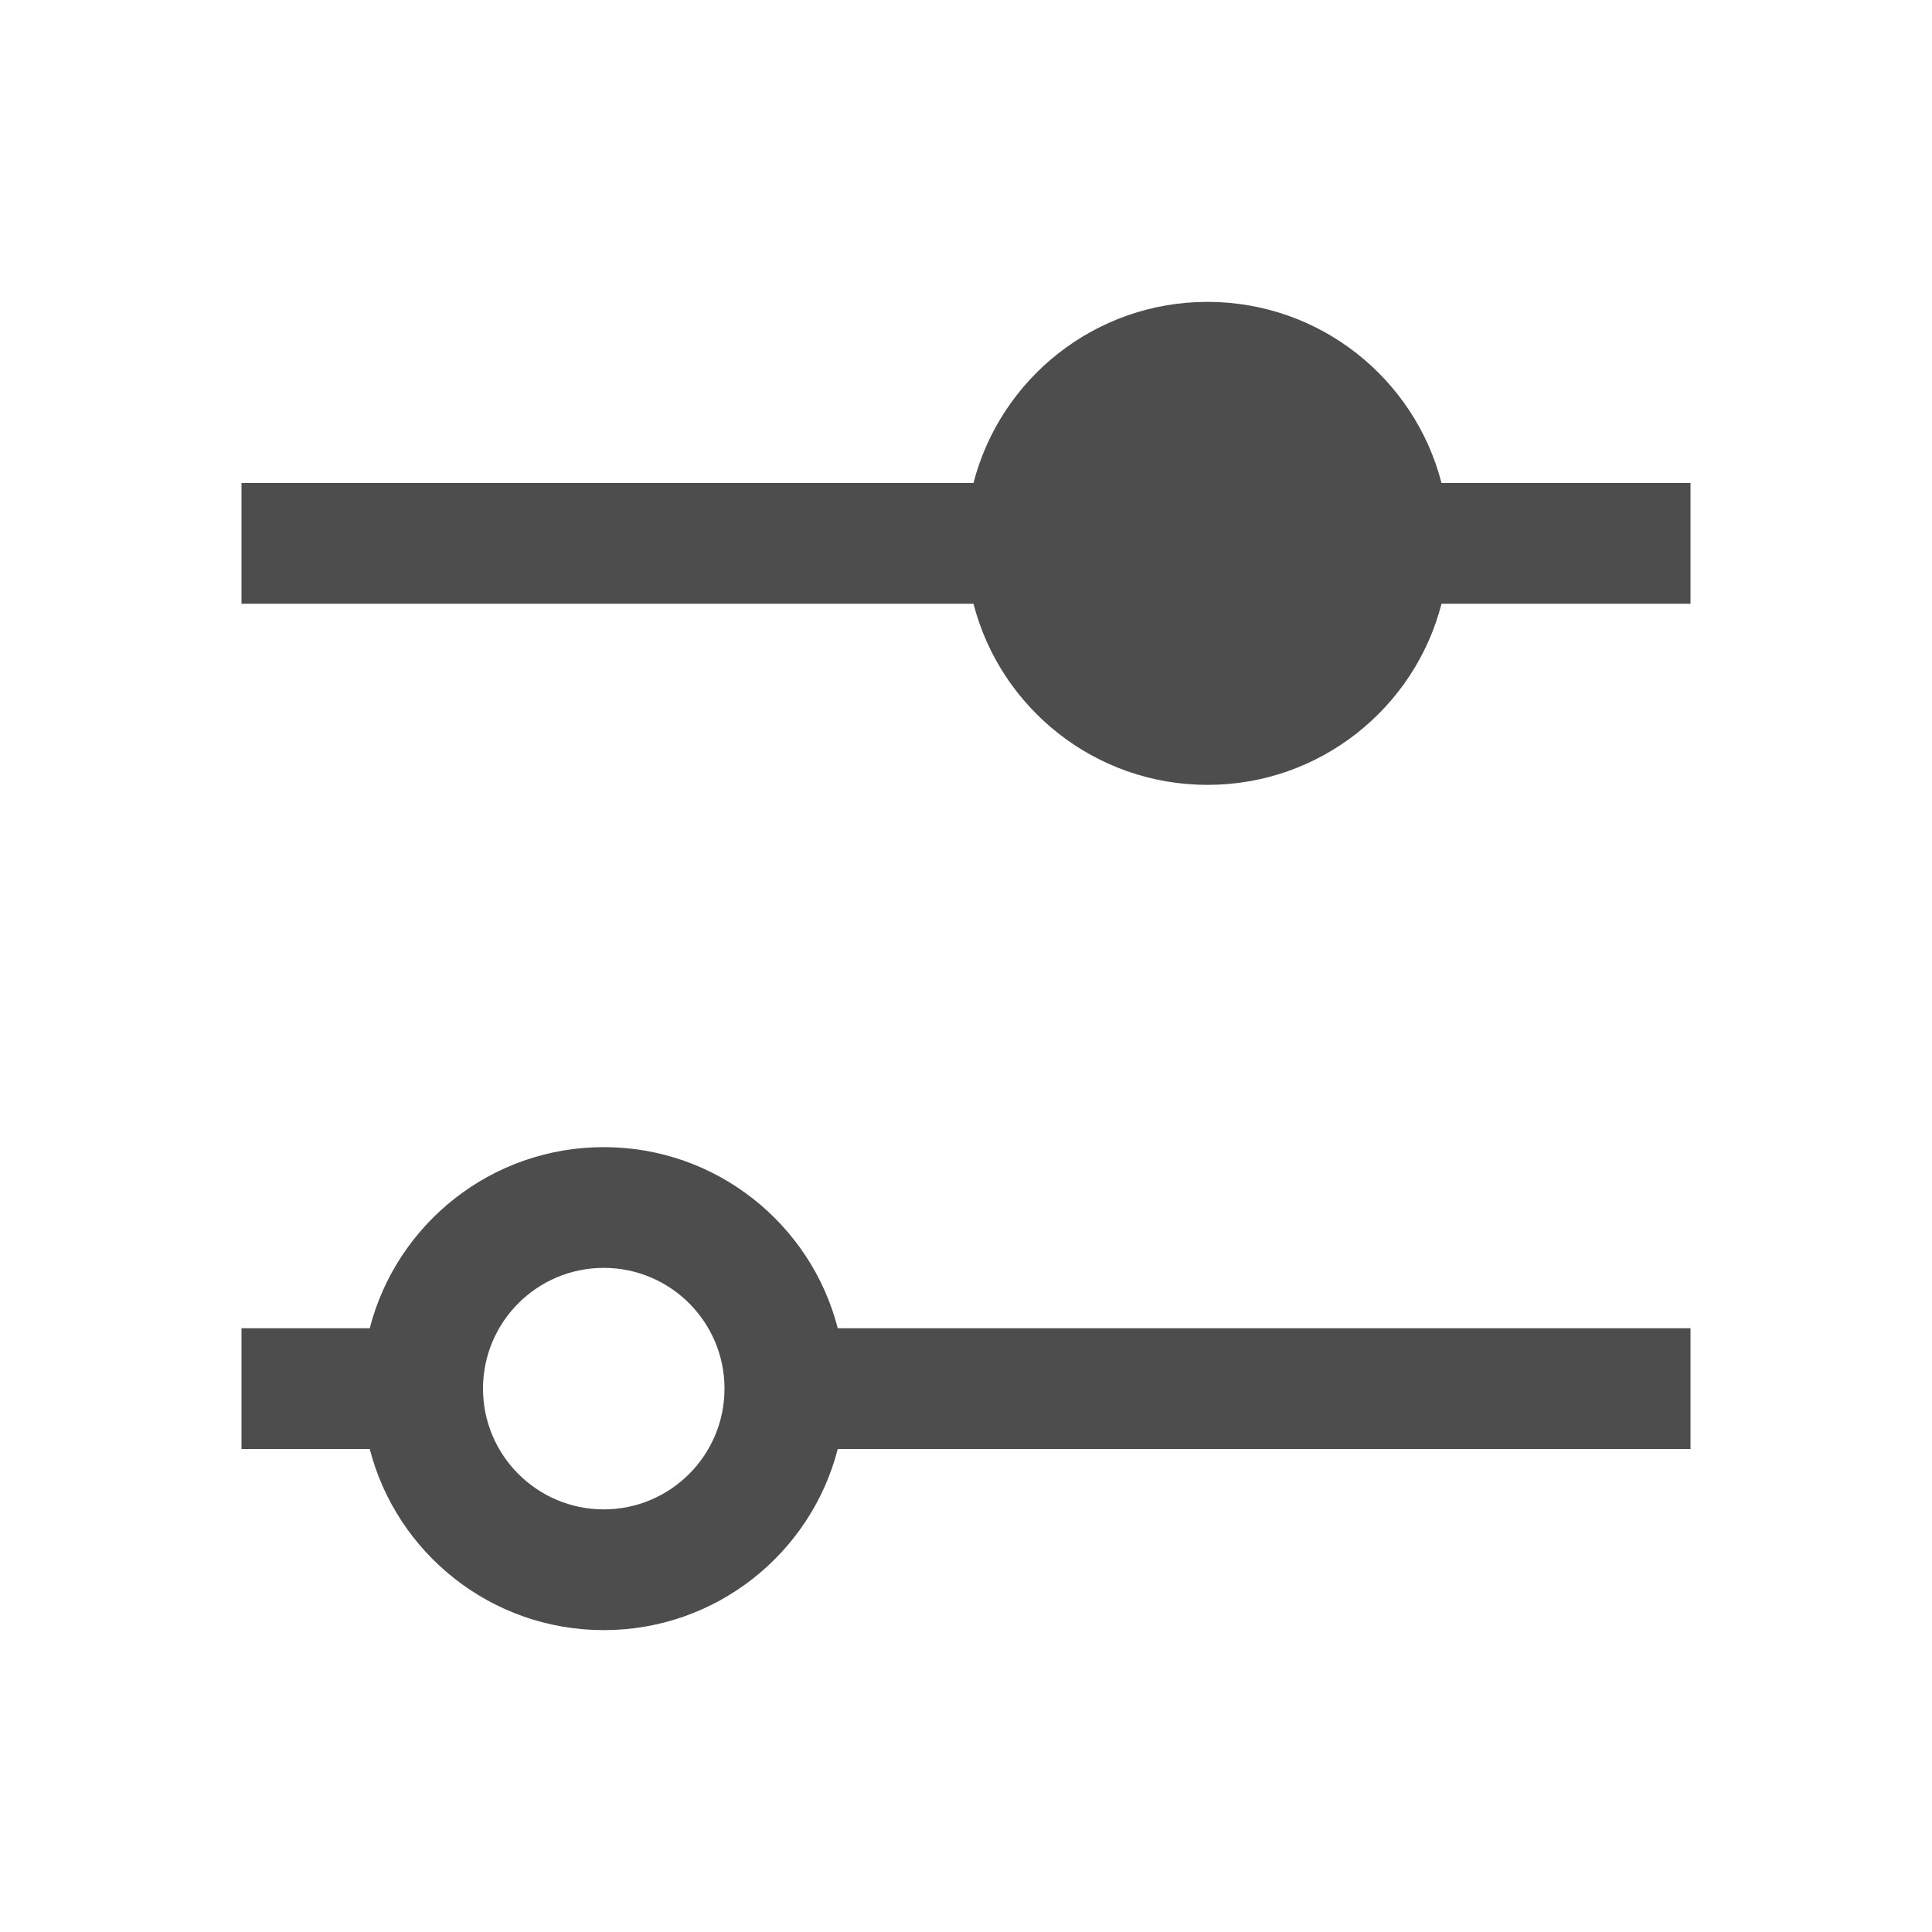 <?xml version="1.0"?>
<!-- Created with Inkscape (http://www.inkscape.org/) -->
<svg xmlns:dc="http://purl.org/dc/elements/1.1/" xmlns:cc="http://creativecommons.org/ns#" xmlns:rdf="http://www.w3.org/1999/02/22-rdf-syntax-ns#" xmlns:svg="http://www.w3.org/2000/svg" xmlns="http://www.w3.org/2000/svg" xmlns:sodipodi="http://sodipodi.sourceforge.net/DTD/sodipodi-0.dtd" xmlns:inkscape="http://www.inkscape.org/namespaces/inkscape" width="16" height="16" id="svg3049" version="1.1" inkscape:version="0.48.4 r9939" sodipodi:docname="sc_controlproperties.svg" inkscape:export-filename="/home/uri/.kde/share/icons/NITRUX-KDE/16x16/actions/view-right-new.png" inkscape:export-xdpi="30" inkscape:export-ydpi="30">
  <defs id="defs3051">
    <style type="text/css" id="current-color-scheme">
      .ColorScheme-Text {
        color:#4d4d4d;
      }
      .ColorScheme-Background {
        color:#eff0f1;
      }
      .ColorScheme-Highlight {
        color:#3daee9;
      }
      .ColorScheme-ViewText {
        color:#31363b;
      }
      .ColorScheme-ViewBackground {
        color:#fcfcfc;
      }
      .ColorScheme-ViewHover {
        color:#93cee9;
      }
      .ColorScheme-ViewFocus{
        color:#3daee9;
      }
      .ColorScheme-ButtonText {
        color:#31363b;
      }
      .ColorScheme-ButtonBackground {
        color:#eff0f1;
      }
      .ColorScheme-ButtonHover {
        color:#93cee9;
      }
      .ColorScheme-ButtonFocus{
        color:#3daee9;
      }
      </style>
  </defs>
  <sodipodi:namedview id="base" pagecolor="#ffffff" bordercolor="#666666" borderopacity="1.0" inkscape:pageopacity="0.0" inkscape:pageshadow="2" inkscape:zoom="48.822612" inkscape:cx="11.533471" inkscape:cy="8.3613843" inkscape:document-units="px" inkscape:current-layer="layer1" showgrid="true" fit-margin-top="0" fit-margin-left="0" fit-margin-right="0" fit-margin-bottom="0" inkscape:window-width="1868" inkscape:window-height="1060" inkscape:window-x="50" inkscape:window-y="-3" inkscape:window-maximized="1" inkscape:showpageshadow="false" borderlayer="true" inkscape:snap-bbox="true">
    <inkscape:grid type="xygrid" id="grid4085"/>
    <sodipodi:guide position="2,14" orientation="12,0" id="guide4075"/>
    <sodipodi:guide position="2,2" orientation="0,12" id="guide4077"/>
    <sodipodi:guide position="14,2" orientation="-12,0" id="guide4079"/>
    <sodipodi:guide position="14,14" orientation="0,-12" id="guide4081"/>
  </sodipodi:namedview>
  <g inkscape:label="Capa 1" inkscape:groupmode="layer" id="layer1" transform="translate(-421.714,-531.791)">
    <path style="fill:currentColor;fill-opacity:1;fill-rule:nonzero;stroke:none;stroke-width:2.75;marker:none;visibility:visible;display:inline;overflow:visible;enable-background:accumulate" d="M 10 2.5 C 9.068 2.5 8.284 3.137 8.062 4 L 2 4 L 2 5 L 8.062 5 C 8.284 5.863 9.068 6.5 10 6.5 C 10.932 6.5 11.716 5.863 11.938 5 L 14 5 L 14 4 L 11.938 4 C 11.716 3.137 10.932 2.5 10 2.5 z M 5 9.5 C 4.068 9.5 3.284 10.137 3.062 11 L 2 11 L 2 12 L 3.062 12 C 3.284 12.863 4.068 13.5 5 13.5 C 5.932 13.5 6.716 12.863 6.938 12 L 7 12 L 9 12 L 14 12 L 14 11 L 9 11 L 7 11 L 6.938 11 C 6.716 10.137 5.932 9.5 5 9.5 z M 5 10.5 C 5.552 10.5 6 10.948 6 11.5 C 6 12.052 5.552 12.5 5 12.5 C 4.448 12.5 4 12.052 4 11.5 C 4 10.948 4.448 10.5 5 10.5 z " transform="translate(421.714,531.791)" id="path3096" class="ColorScheme-Text"/>
  </g>
</svg>
